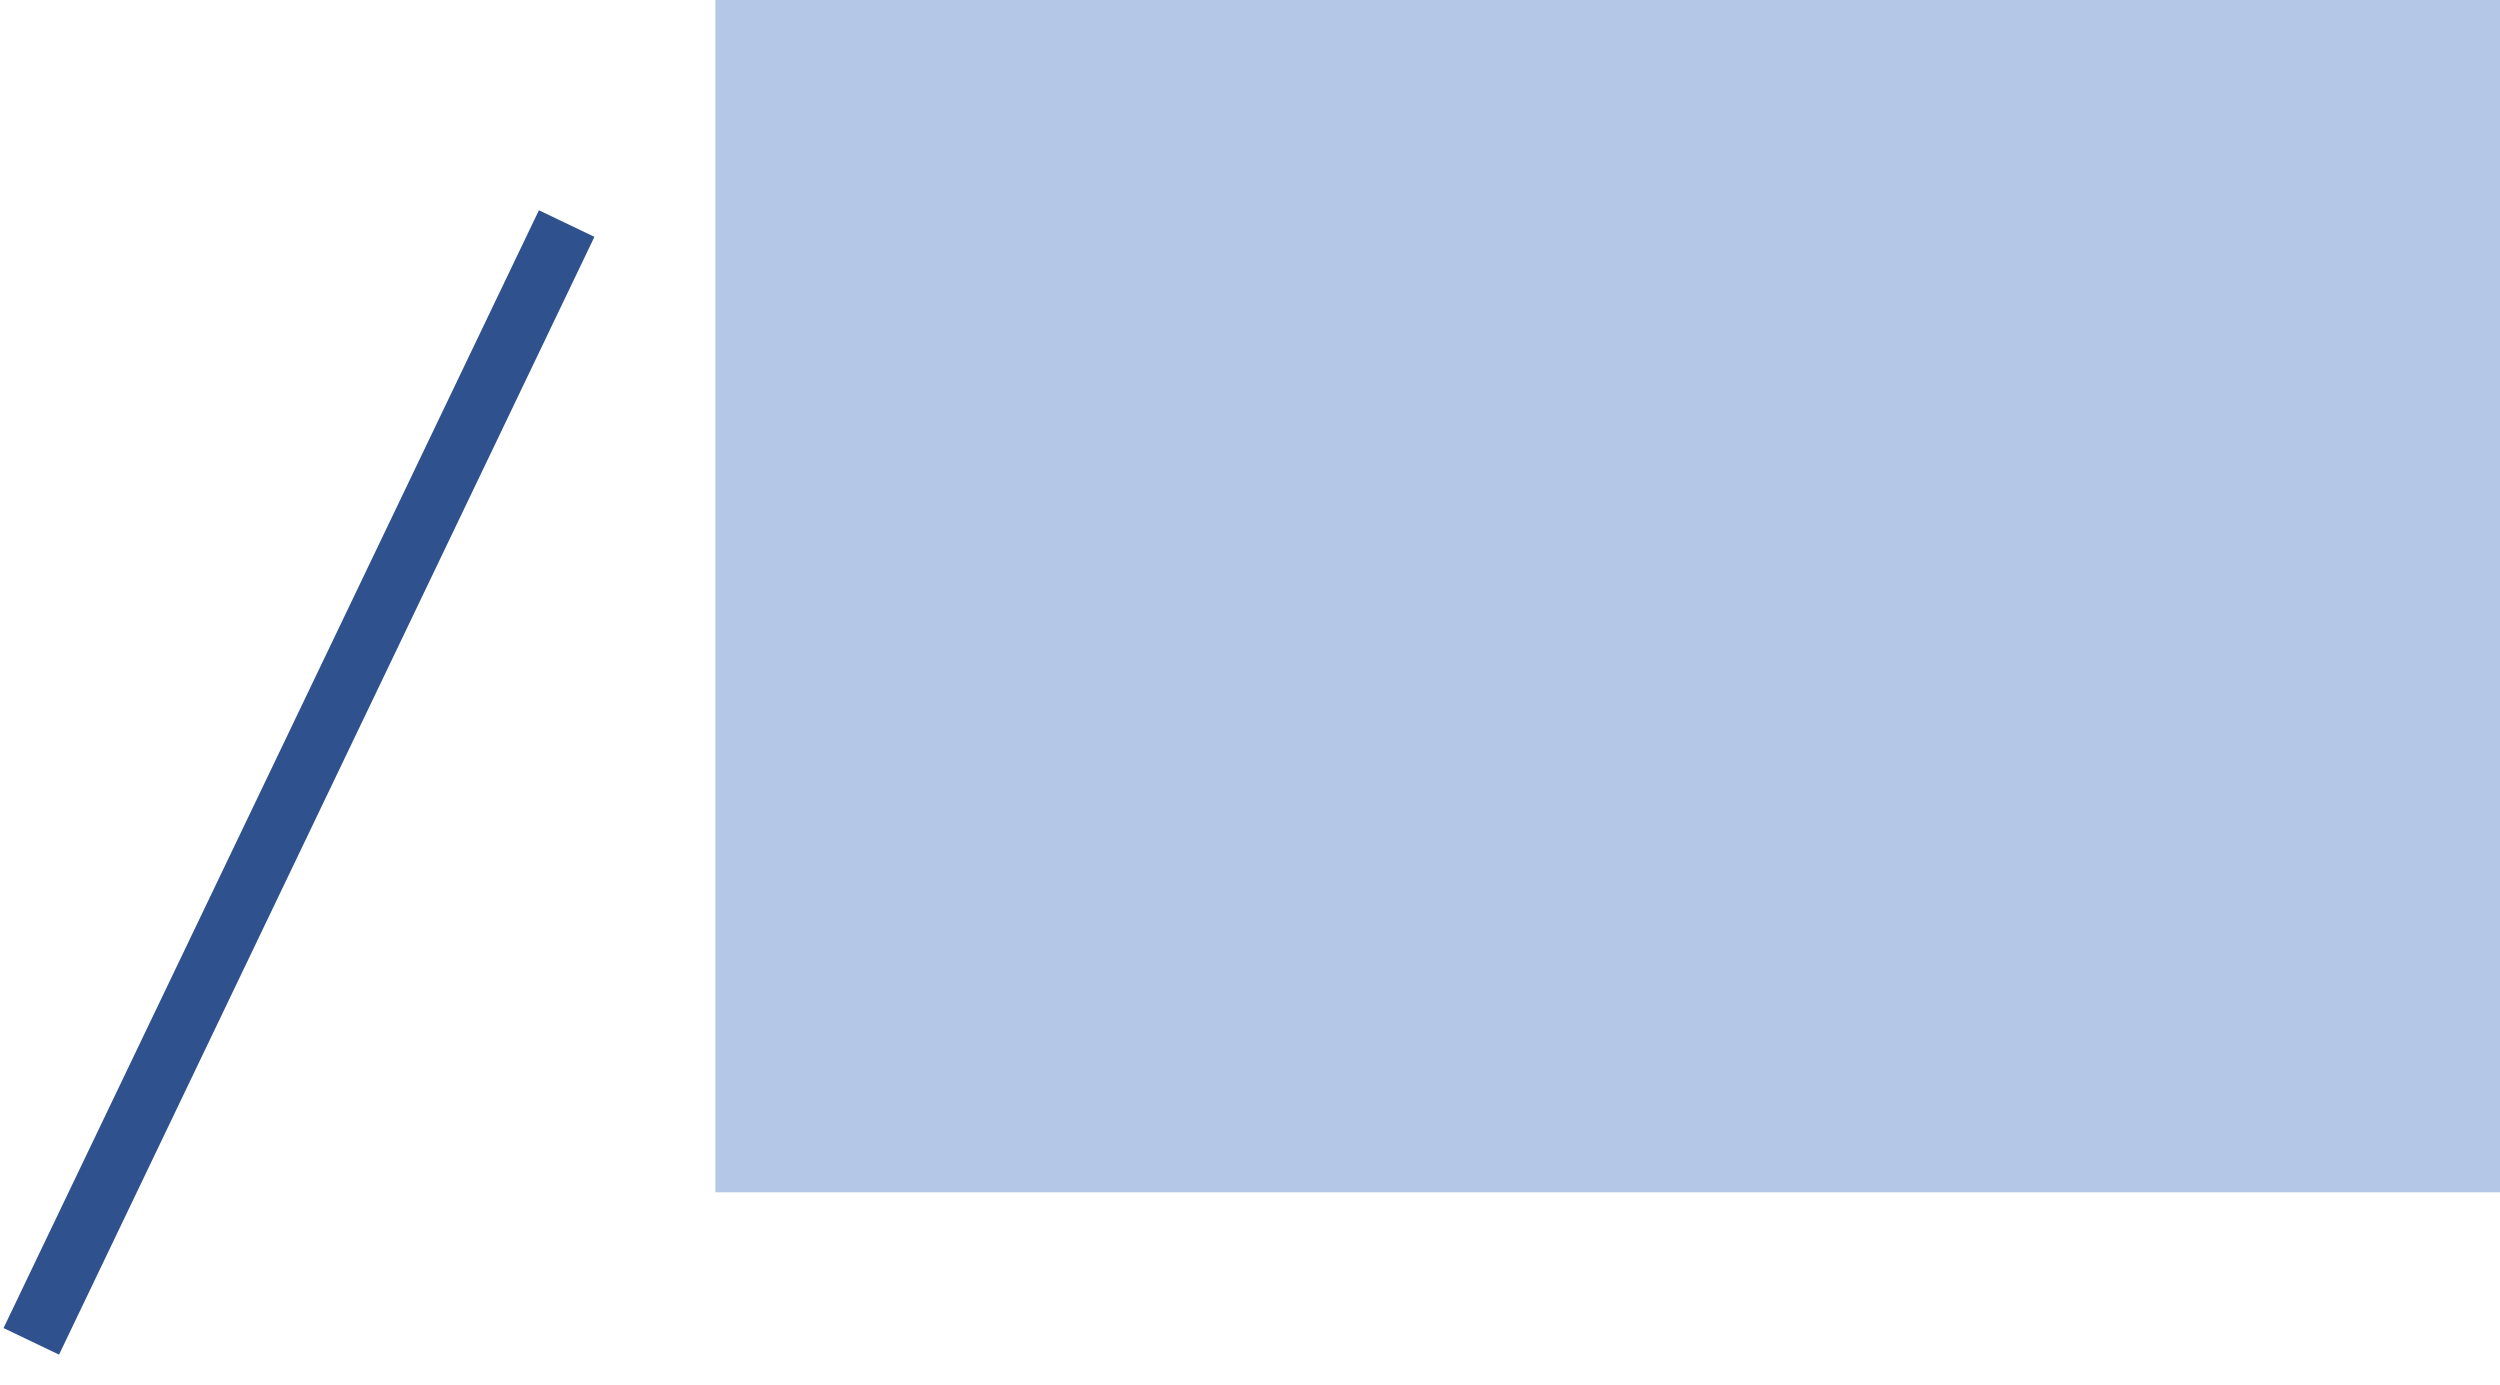 <svg width="325" height="180" xmlns="http://www.w3.org/2000/svg" xmlns:xlink="http://www.w3.org/1999/xlink" xmlns:dc="http://purl.org/dc/elements/1.1/" overflow="hidden"><defs><clipPath id="clip0"><path d="M697 422 1022 422 1022 602 697 602Z" fill-rule="evenodd" clip-rule="evenodd"/></clipPath></defs><g clip-path="url(#clip0)" transform="translate(-697 -422)"><rect x="790" y="422" width="232" height="155" fill="#B4C7E7"/><path d="M770.667 451.062 701.067 596.375" stroke="#2F528F" stroke-width="8" stroke-miterlimit="8" fill="none" fill-rule="evenodd"/></g></svg>